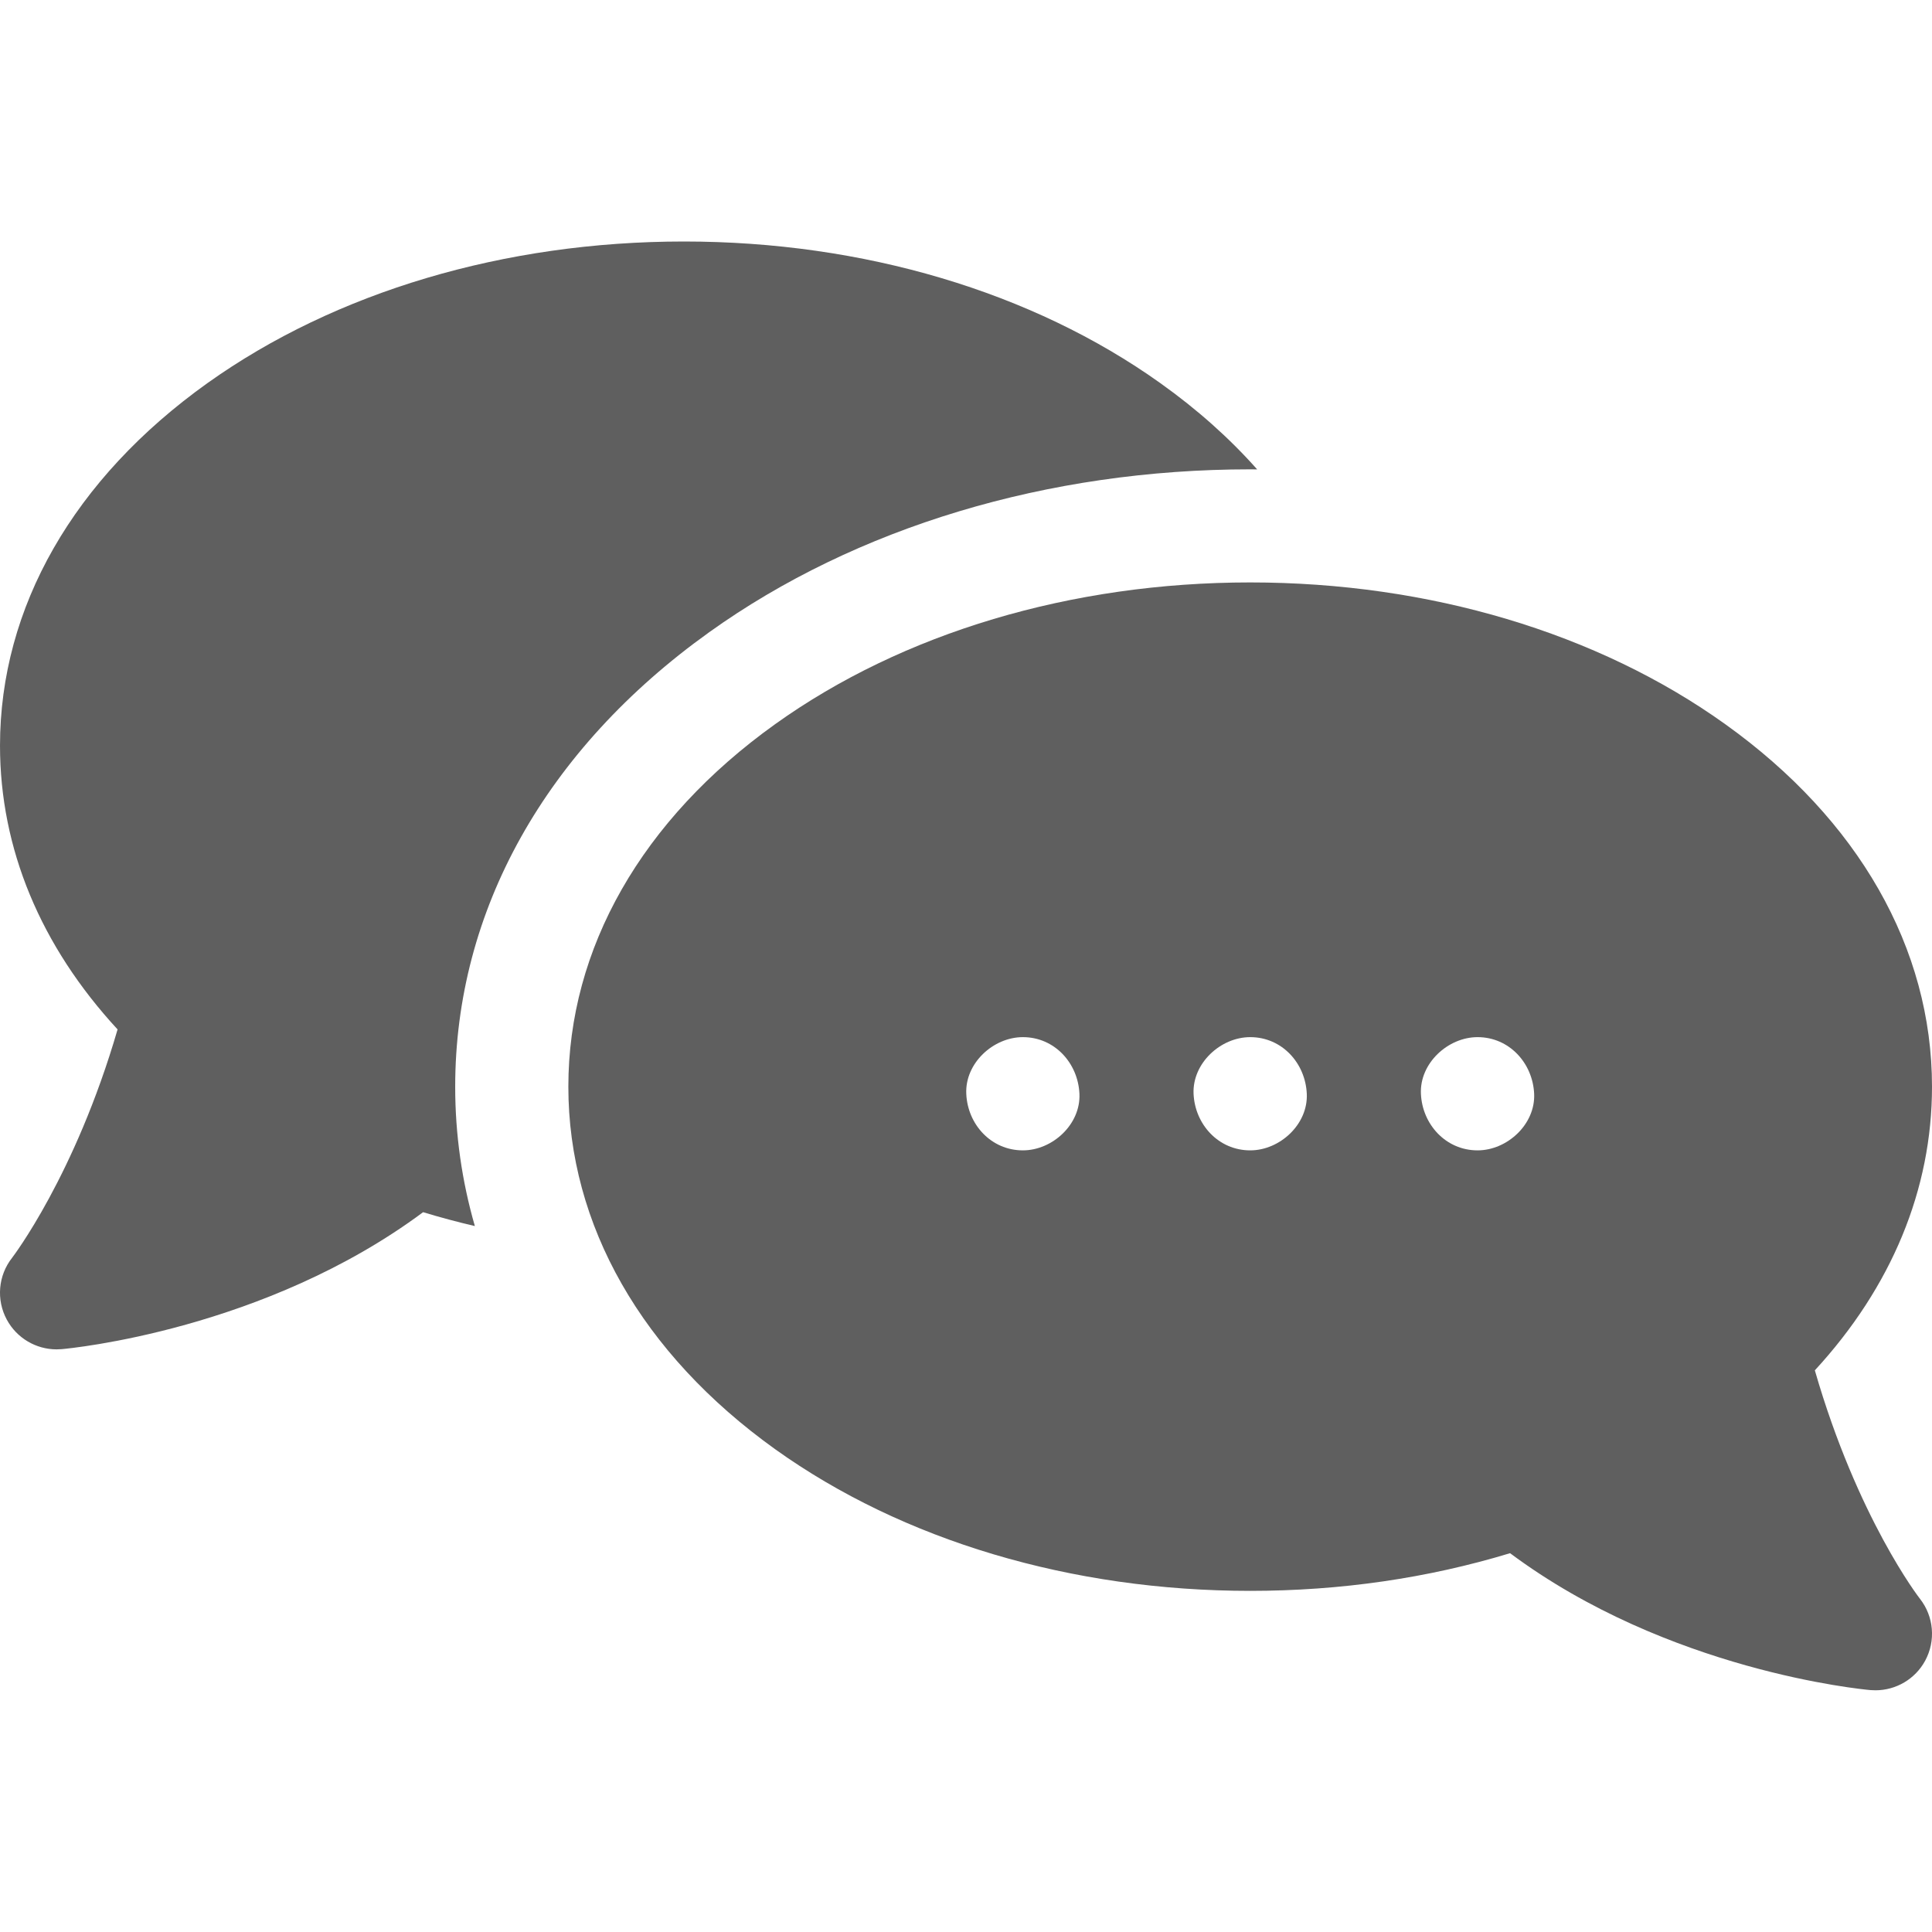 <?xml version="1.0" encoding="UTF-8"?> <svg xmlns="http://www.w3.org/2000/svg" width="28" height="28" viewBox="0 0 28 28" fill="none"><g clip-path="url(#clip0_110_229)"><path d="M6.597 15.75C6.597 13.201 7.904 10.862 10.279 9.162C12.405 7.64 15.189 6.802 18.119 6.802C18.153 6.802 18.186 6.802 18.22 6.803C17.822 6.354 17.353 5.935 16.817 5.553C14.962 4.229 12.51 3.5 9.912 3.5C7.314 3.5 4.862 4.229 3.007 5.552C1.068 6.936 6.74235e-05 8.802 6.74235e-05 10.807C6.74235e-05 12.297 0.587 13.709 1.704 14.919C1.088 17.037 0.184 18.217 0.176 18.228C-0.027 18.485 -0.057 18.838 0.099 19.126C0.243 19.392 0.521 19.556 0.82 19.556C0.844 19.556 0.868 19.555 0.893 19.553C1.018 19.542 3.837 19.274 6.132 17.568C6.379 17.643 6.629 17.71 6.882 17.769C6.694 17.117 6.597 16.441 6.597 15.75Z" fill="#5F5F5F"></path><path d="M26.302 19.86C27.415 18.651 28 17.238 28 15.749C28 13.744 26.936 11.878 25.003 10.495C23.154 9.171 20.709 8.441 18.119 8.441C15.528 8.441 13.084 9.171 11.234 10.495C9.302 11.878 8.237 13.744 8.237 15.749C8.237 17.753 9.302 19.619 11.234 21.003C13.084 22.327 15.528 23.056 18.119 23.056C19.428 23.056 20.693 22.872 21.885 22.51C24.173 24.215 26.983 24.483 27.107 24.494C27.132 24.496 27.156 24.497 27.18 24.497C27.479 24.497 27.757 24.334 27.901 24.068C28.057 23.78 28.027 23.427 27.825 23.17C27.815 23.158 26.92 22.001 26.302 19.86ZM15.644 15.852C15.664 16.295 15.253 16.672 14.824 16.672C14.364 16.672 14.023 16.296 14.004 15.852C13.984 15.409 14.395 15.031 14.824 15.031C15.284 15.031 15.624 15.407 15.644 15.852ZM18.119 15.031C18.579 15.031 18.919 15.407 18.939 15.852C18.959 16.295 18.548 16.672 18.119 16.672C17.659 16.672 17.318 16.296 17.298 15.852C17.279 15.409 17.69 15.031 18.119 15.031ZM21.414 16.672C20.954 16.672 20.613 16.296 20.593 15.852C20.573 15.409 20.985 15.031 21.414 15.031C21.873 15.031 22.214 15.407 22.234 15.852C22.254 16.294 21.843 16.672 21.414 16.672Z" fill="#5F5F5F"></path></g><defs><clipPath id="clip0_110_229"><rect width="28" height="28" fill="white"></rect></clipPath></defs></svg> 